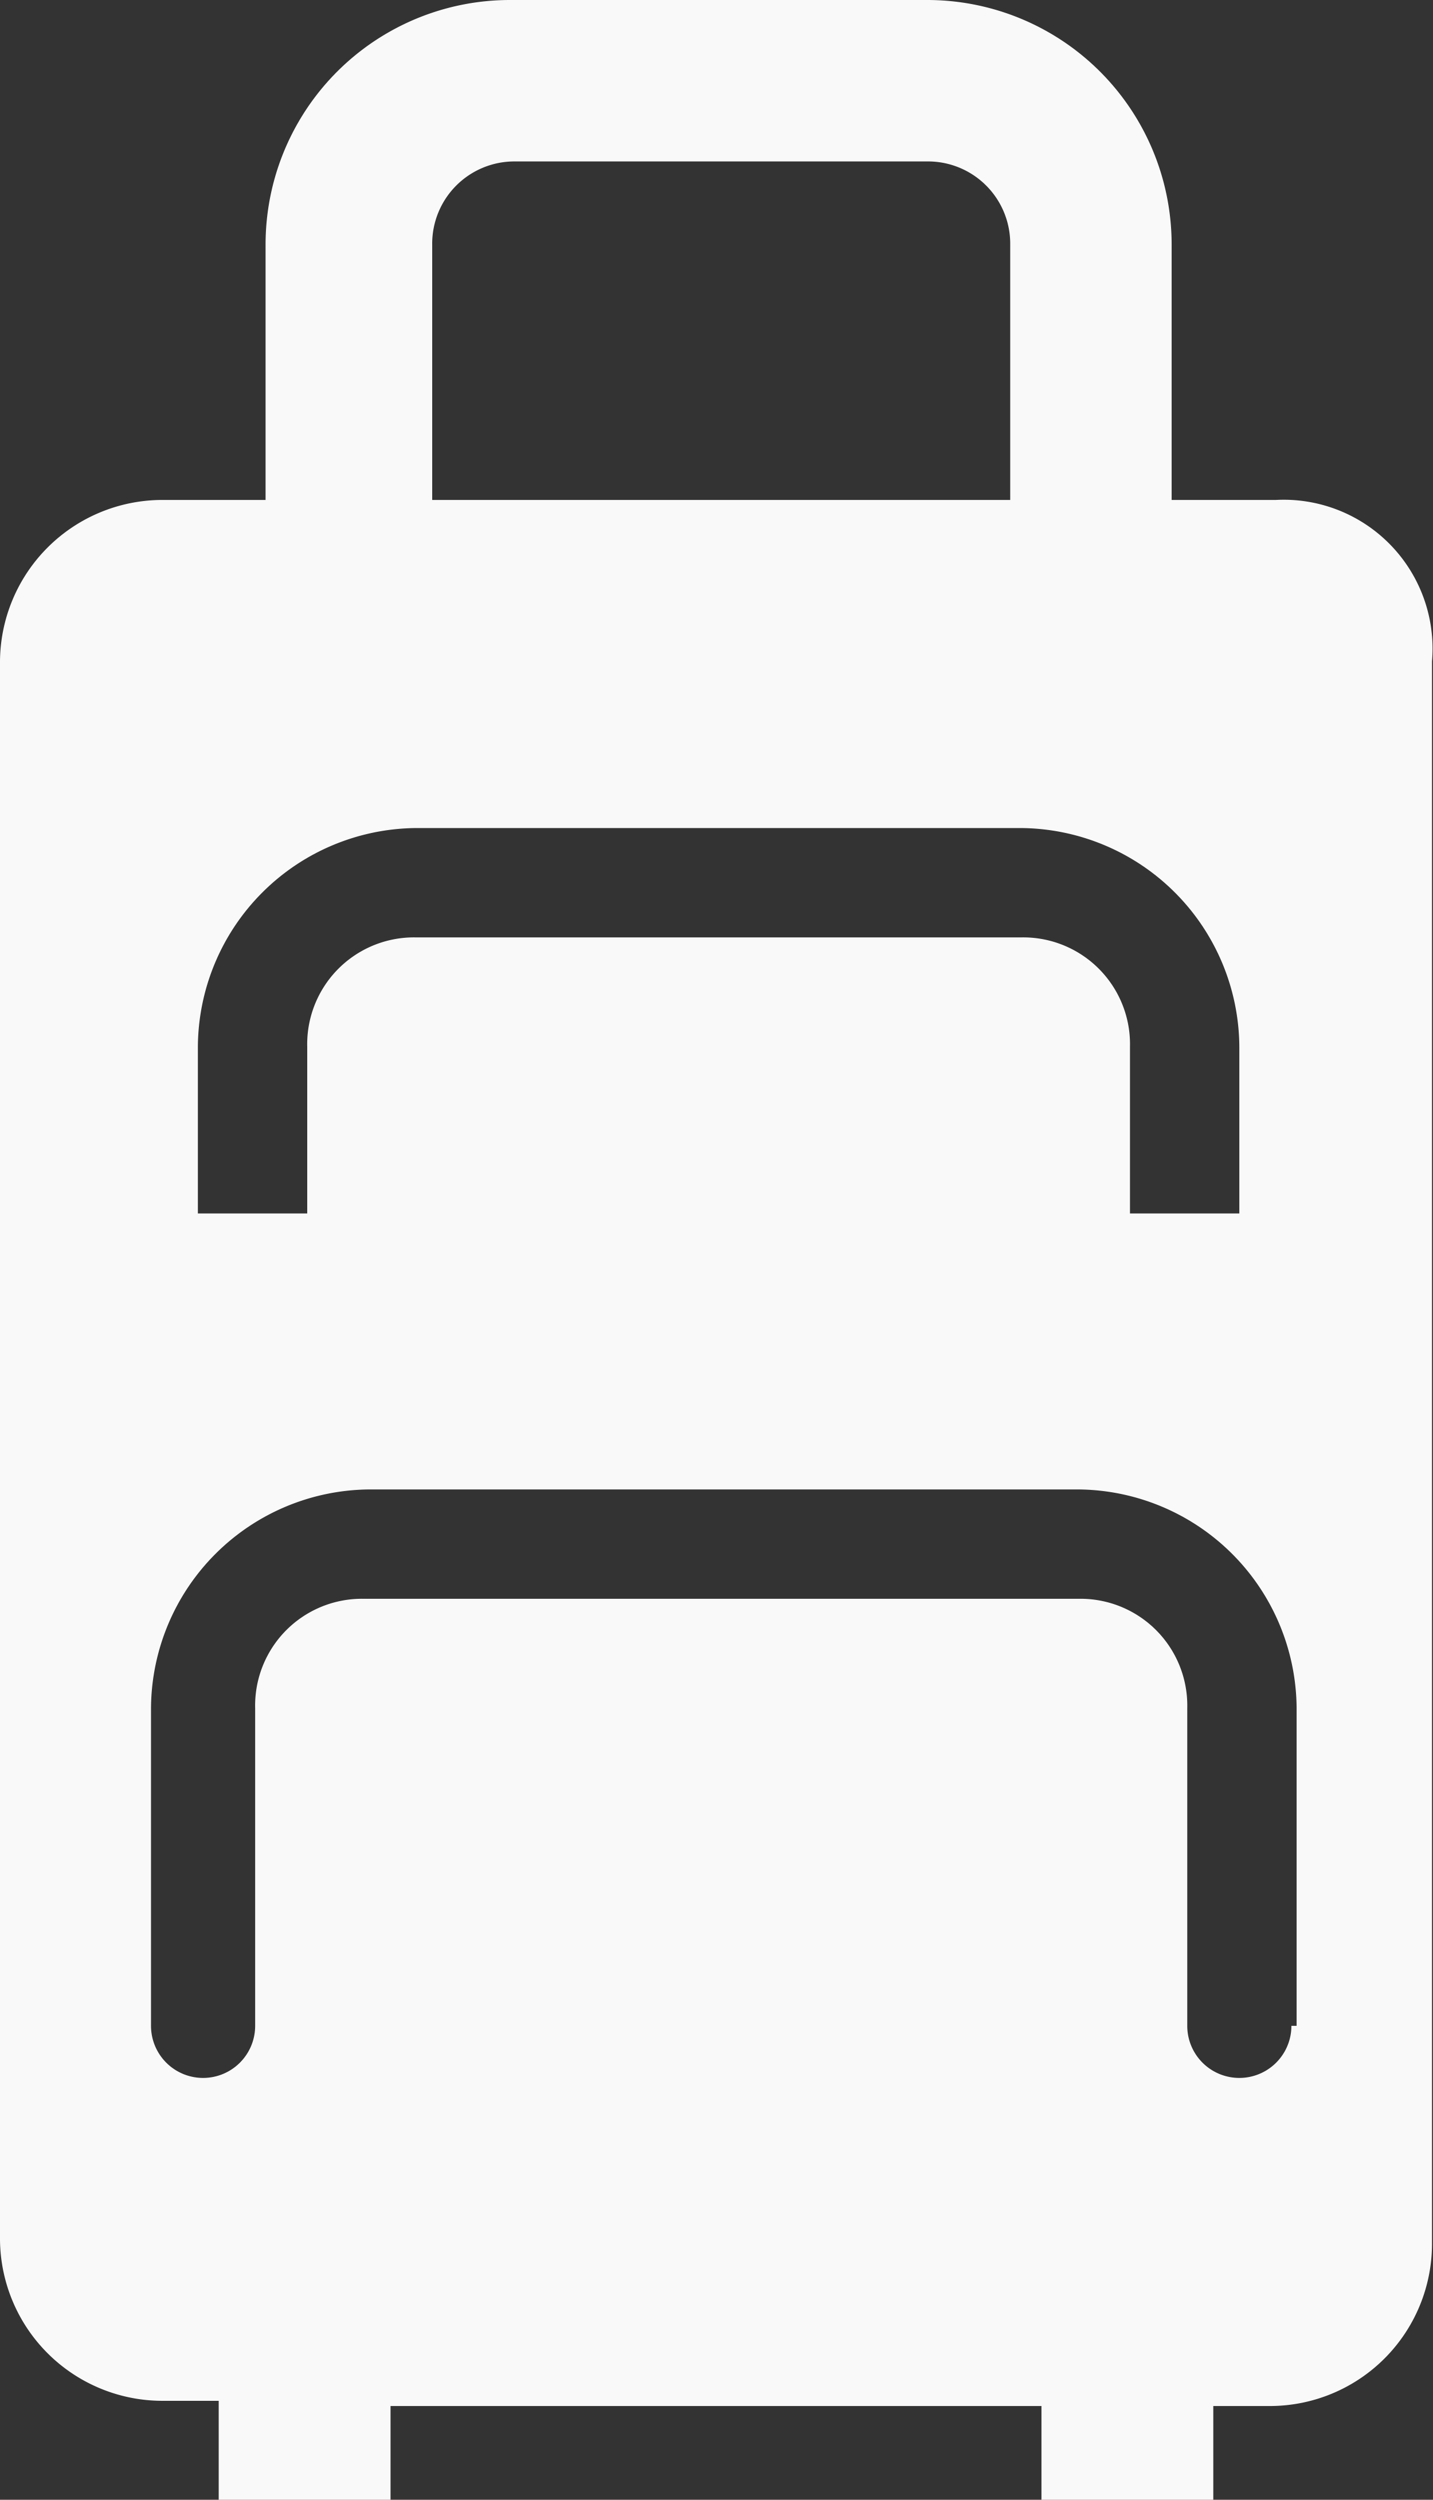 <svg xmlns="http://www.w3.org/2000/svg" width="34.399" height="60" viewBox="0 0 34.399 60"><rect x="0" y="0" width="34.399" height="60" fill="#333333" stroke="none"/><path d="M40.825,12h-2.5V5.875A5.868,5.868,0,0,0,32.45,0h-10a5.868,5.868,0,0,0-5.875,5.875V12h-2.5A3.9,3.9,0,0,0,10.2,15.875V53.75a3.9,3.9,0,0,0,3.875,3.875H15.45V60h4.125V57.75H35.2V60h4.125V57.75H40.7a3.894,3.894,0,0,0,3.875-3.875v-38A3.573,3.573,0,0,0,40.825,12ZM20.575,5.875a1.974,1.974,0,0,1,2-2H32.45a1.974,1.974,0,0,1,2,2V12H20.575ZM14.95,25.125a5.282,5.282,0,0,1,5.25-5.25H34.7a5.282,5.282,0,0,1,5.25,5.25v4H37.325v-4A2.563,2.563,0,0,0,34.7,22.5H20.2a2.563,2.563,0,0,0-2.625,2.625v4H14.95Zm26.25,23.5a1.25,1.25,0,0,1-2.5,0V41a2.563,2.563,0,0,0-2.625-2.625H18.95A2.563,2.563,0,0,0,16.325,41v7.625a1.25,1.25,0,0,1-2.5,0V41a5.282,5.282,0,0,1,5.25-5.25h17A5.282,5.282,0,0,1,41.325,41v7.625Z" transform="translate(-10.2)" fill="#f9f9f9"/></svg>